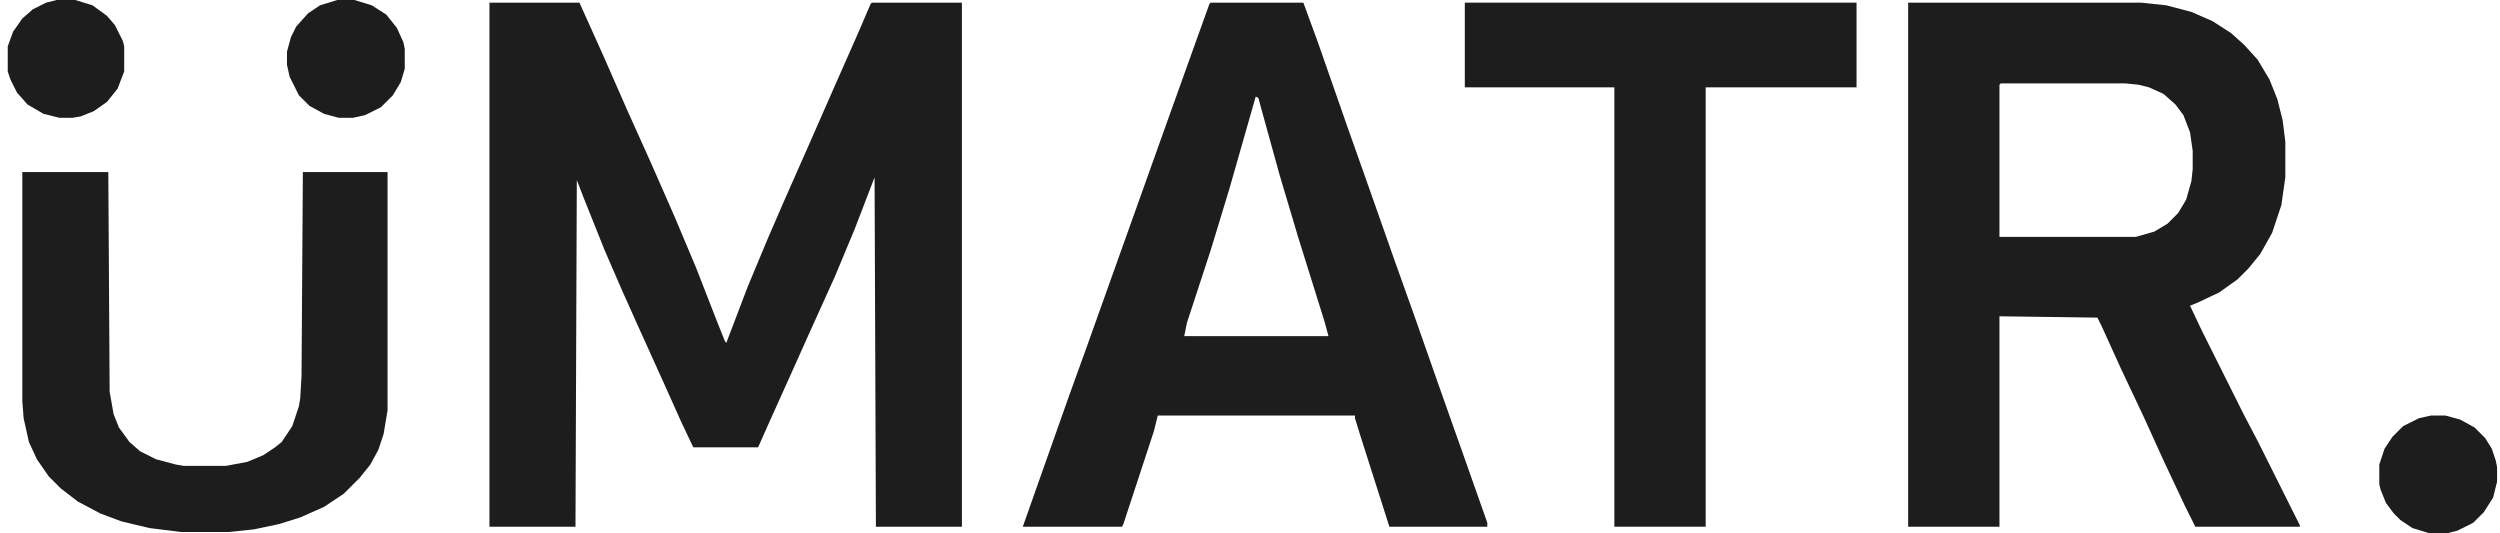 <svg width="300" height="64" viewBox="0 0 300 64" fill="none" xmlns="http://www.w3.org/2000/svg">
<path d="M58.735 0.318H69.534L72.393 6.67L75.251 13.181L78.11 19.534L80.969 26.045L83.51 32.079L86.05 38.591L87.003 40.973L87.162 41.132L89.703 34.462L92.085 28.744L94.15 23.98L97.167 17.151L100.026 10.64L103.043 3.811L104.472 0.476L104.631 0.318H115.43V63.206H105.108L104.949 21.28L102.567 27.474L100.184 33.191L97.167 39.861L95.103 44.467L92.244 50.819L90.974 53.677H83.192L81.763 50.66L79.698 46.055L76.681 39.385L74.616 34.779L72.552 30.015L70.011 23.663L69.217 21.598L69.058 63.206H58.735V0.318Z" fill="#1D1D1D"/>
<path d="M228.979 0.318H256.929L259.946 0.635L262.964 1.429L265.505 2.541L267.728 3.97L269.316 5.4L270.904 7.146L272.333 9.529L273.286 11.911L273.921 14.452L274.239 16.993V21.28L273.763 24.615L272.651 27.95L271.222 30.491L269.792 32.238L268.522 33.509L266.299 35.097L263.599 36.367L262.805 36.685L264.234 39.702L269.316 49.866L270.904 52.883L275.986 63.047V63.206H263.44L262.17 60.665L259.629 55.266L257.247 50.025L254.547 44.308L252.165 39.067L251.688 38.114L239.936 37.955V63.206H228.979V0.318ZM240.095 10.005L239.936 10.164V28.427H256.294L258.517 27.792L260.105 26.839L261.376 25.568L262.328 23.98L262.964 21.757L263.122 20.328V18.104L262.805 15.881L262.011 13.816L261.058 12.546L259.629 11.275L257.882 10.481L256.611 10.164L255.023 10.005H240.095Z" fill="#1D1D1D"/>
<path d="M145.286 0.318H156.403L158.15 5.082L161.644 15.087L164.343 22.71L167.361 31.285L169.743 37.955L172.919 47.008L175.619 54.63L178.477 62.73V63.206H166.725L163.232 52.248L162.596 50.184V49.866H138.934L138.457 51.772L134.805 62.888L134.646 63.206H122.735L124.641 57.806L128.294 47.484L130.358 41.767L139.887 15.087L142.904 6.67L145.127 0.476L145.286 0.318ZM150.686 11.593L147.51 22.71L145.286 30.015L142.428 38.749L142.11 40.337H159.42L158.944 38.591L155.768 28.427L153.544 20.963L151.48 13.499L151.003 11.752L150.686 11.593Z" fill="#1D1D1D"/>
<path d="M175.778 0.318H222.785V10.481H204.681V63.206H193.723V10.481H175.778V0.318Z" fill="#1D1D1D"/>
<path d="M2.676 20.645H12.998L13.157 47.007L13.634 49.707L14.269 51.295L15.539 53.042L16.81 54.154L18.715 55.107L21.098 55.742L22.05 55.901H27.132L29.673 55.424L31.579 54.63L33.008 53.677L33.802 53.042L35.073 51.136L35.867 48.754L36.026 47.801L36.184 45.102L36.343 20.645H46.507V49.231L46.031 52.089L45.395 53.995L44.443 55.742L43.172 57.33L41.266 59.236L38.884 60.824L36.026 62.094L33.485 62.888L30.467 63.524L27.45 63.841H21.733L17.921 63.365L14.586 62.571L12.046 61.618L9.346 60.189L7.281 58.6L5.852 57.171L4.423 55.107L3.47 53.042L2.835 50.184L2.676 48.119V20.645Z" fill="#1D1D1D"/>
<path d="M291.708 49.866H293.455L295.202 50.342L296.949 51.295L298.219 52.566L299.013 53.836L299.49 55.266L299.649 56.059V57.806L299.172 59.712L298.061 61.459L296.79 62.73L294.884 63.682L293.614 64H291.549L289.485 63.365L288.056 62.412L287.262 61.618L286.309 60.347L285.673 58.759L285.515 58.124V55.742L286.15 53.836L287.103 52.407L288.373 51.136L290.279 50.184L291.708 49.866Z" fill="#1D1D1D"/>
<path d="M40.473 0H42.537L44.602 0.635L46.349 1.747L47.619 3.335L48.413 5.082L48.572 5.876V8.258L48.096 9.846L47.143 11.434L45.713 12.864L43.808 13.816L42.378 14.134H40.632L38.885 13.658L37.138 12.705L35.867 11.434L34.756 9.211L34.438 7.782V6.194L34.914 4.447L35.55 3.176L36.979 1.588L38.408 0.635L40.473 0Z" fill="#1D1D1D"/>
<path d="M6.805 0H9.028L11.093 0.635L12.84 1.906L13.793 3.017L14.746 4.923L14.904 5.558V8.576L14.11 10.64L12.84 12.228L11.252 13.34L9.664 13.975L8.711 14.134H7.123L5.217 13.658L3.311 12.546L2.041 11.117L1.247 9.529L0.929 8.576V5.558L1.564 3.811L2.676 2.223L3.947 1.112L5.535 0.318L6.805 0Z" fill="#1D1D1D"/>
</svg>
